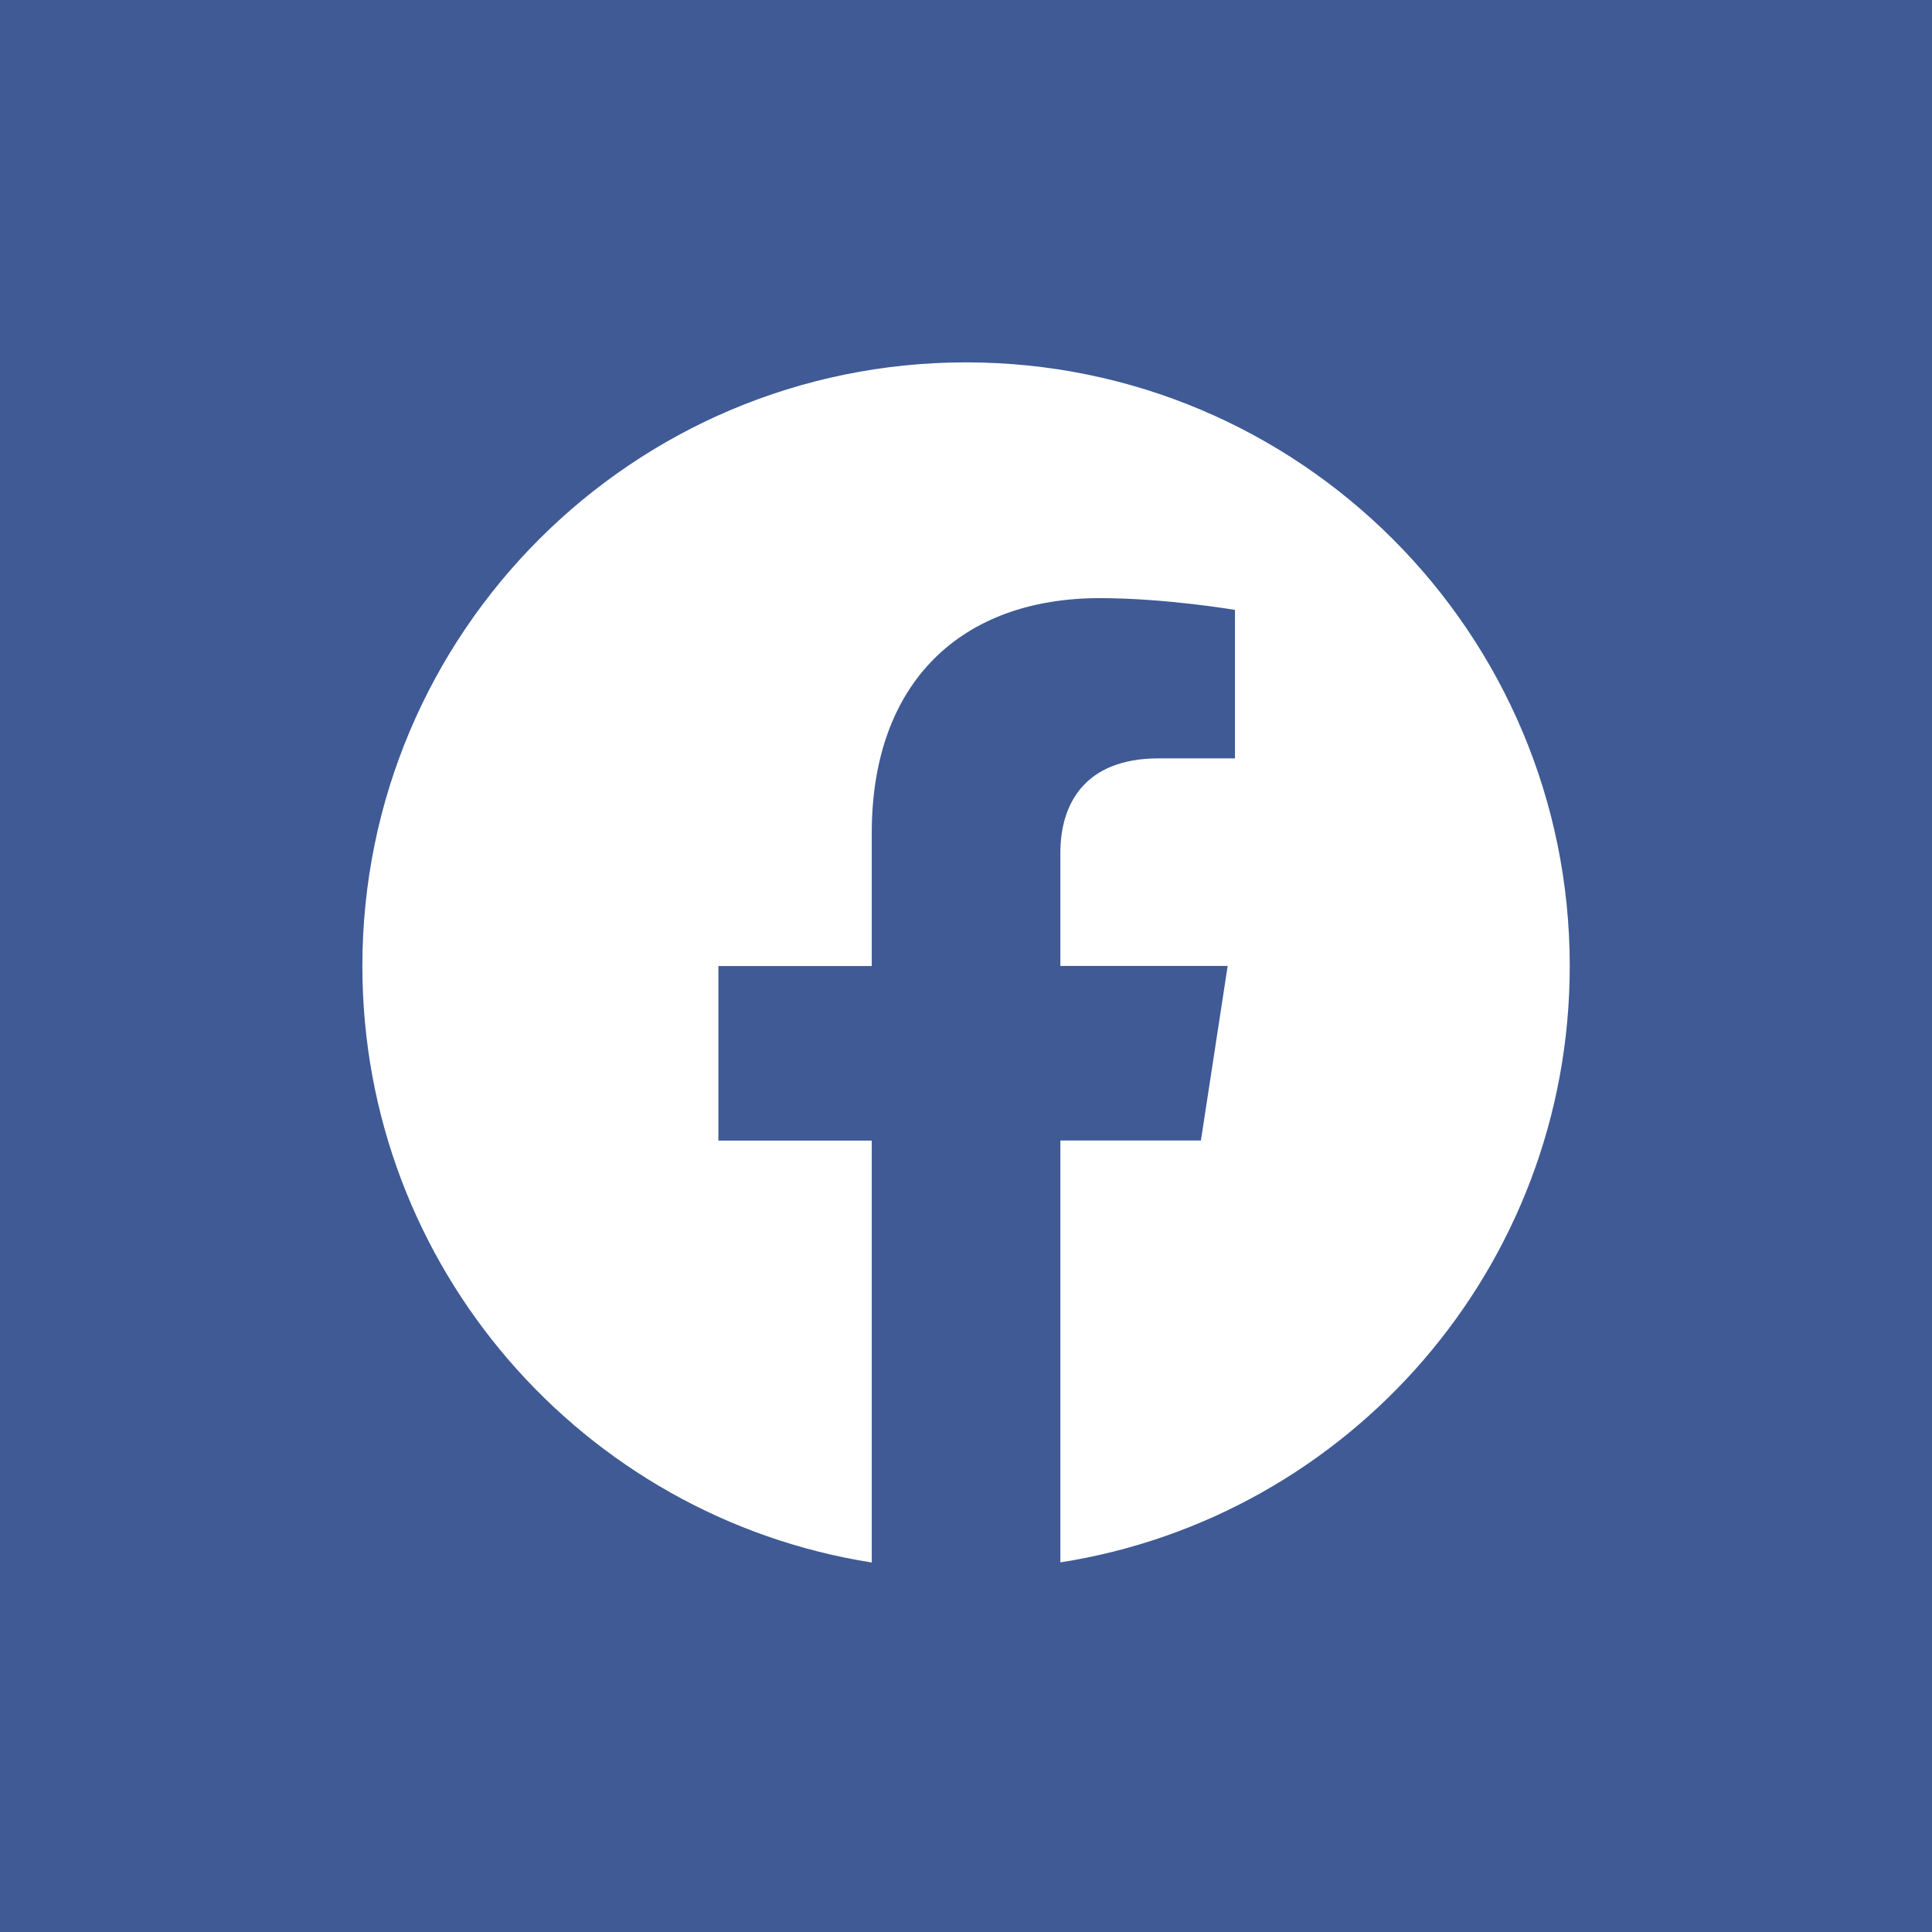 <svg width="32" height="32" viewBox="0 0 32 32" fill="none" xmlns="http://www.w3.org/2000/svg">
<rect width="32" height="32" fill="#3F5A95"/>
<path d="M16.001 6.002C10.479 6.002 6.002 10.479 6.002 16.001C6.002 20.991 9.658 25.127 14.439 25.88V18.892H11.899V16.001H14.439V13.798C14.439 11.29 15.932 9.907 18.215 9.907C19.309 9.907 20.455 10.102 20.455 10.102V12.561H19.191C17.951 12.561 17.563 13.333 17.563 14.124V15.999H20.334L19.891 18.89H17.563V25.878C22.344 25.129 26 20.992 26 16.001C26 10.479 21.523 6.002 16.001 6.002V6.002Z" fill="white"/>
</svg>
